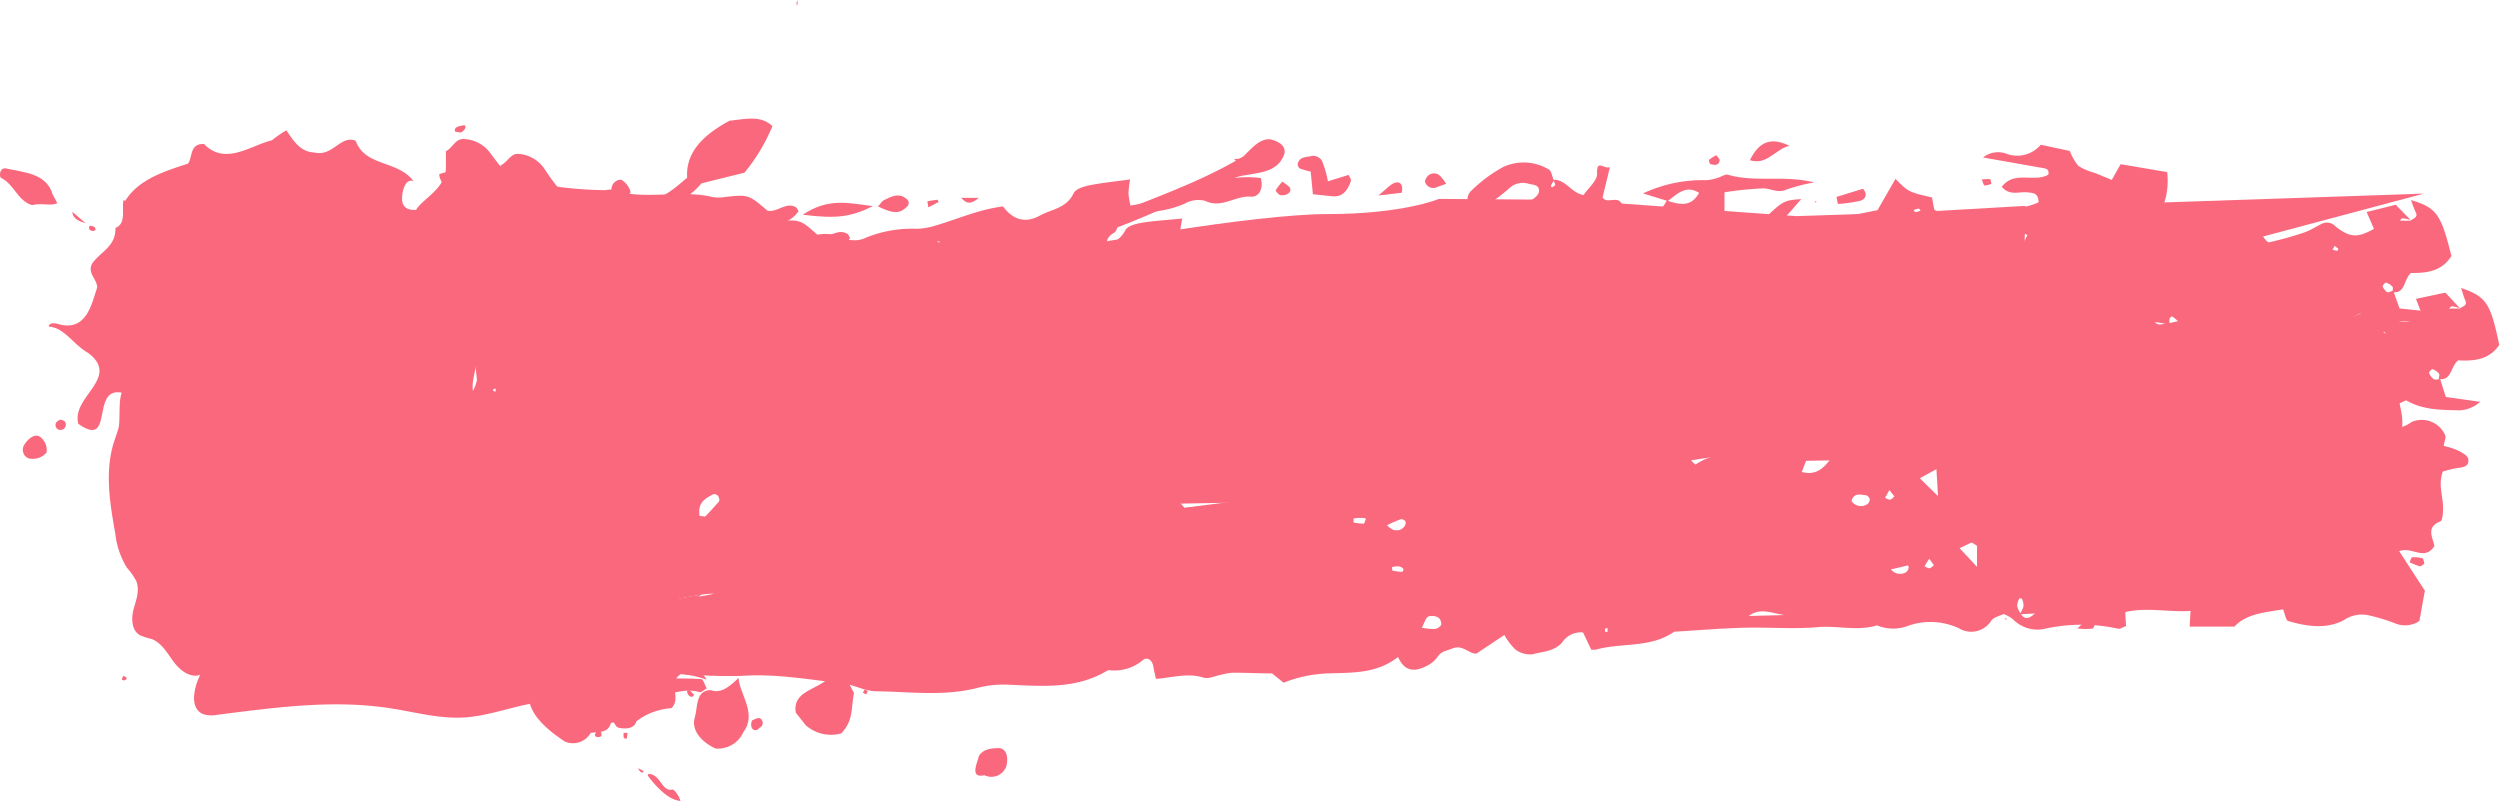 <svg xmlns="http://www.w3.org/2000/svg" viewBox="0 0 268.6 86.05"><defs><style>.cls-1{fill:#fa687d;}</style></defs><g id="レイヤー_2" data-name="レイヤー 2"><g id="_3" data-name="3"><path class="cls-1" d="M257.13,31.24c.22.62.44,1.24.68,1.9l3.72.39a3.68,3.68,0,0,1-2.15,1c-1.94,0-3.9.11-5.81-.86l-3,1.55a2.19,2.19,0,0,0,3.1,1.17c.3-.13.54-.39.84-.5A2.76,2.76,0,0,1,258,37.26c.13.21-.06.63-.12,1.15a8.33,8.33,0,0,1,1.49.41c.45.21,1.13.51,1.2.89.18.91-.66.91-1.27,1.06l-1.4.39c-.42,1.33,0,2.39.16,3.49.08.63.09,1.76-.19,1.88-1.56.69-.74,1.76-.54,2.68-1,1.7-2.42.12-3.76.69l2.94,4.15c-.15,1-.28,2-.46,3.22a1,1,0,0,1-.44.3,2.77,2.77,0,0,1-2.19.07,22.48,22.48,0,0,0-2.79-.74,3.41,3.41,0,0,0-2.68.61c-1.82,1.08-3.95.85-6,.33-.25-.07-.35-.71-.59-1.23-1.91.4-3.91.59-5.14,2l-4.82.13,0-1.67c-2.4.23-4.75-.24-7,.38.06.68.1,1.1.13,1.5-.24.11-.42.22-.61.29a.73.73,0,0,1-.33,0,18,18,0,0,0-7.66.27,3.67,3.67,0,0,1-3.57-.9,4,4,0,0,0-1-.52c-.41.23-1.05.37-1.31.77a2.55,2.55,0,0,1-3.44.94,7.24,7.24,0,0,0-5.32-.1,4.59,4.59,0,0,1-3.48.17c-2.08.73-4.24.16-6.36.43-2.55.33-5.14.19-7.71.36s-5.12.47-7.68.71c-2.49,1.9-5.59,1.36-8.33,2.25-.1,0-.22,0-.5,0-.29-.56-.63-1.2-1-1.8A2.36,2.36,0,0,0,164,63.06c-.83,1.12-2.08,1.13-3.18,1.46a2.64,2.64,0,0,1-1.84-.45,6.49,6.49,0,0,1-1.24-1.51l-3,2.1c-.77.1-1.5-1-2.6-.45-.57.28-1.17.3-1.56,1a3.15,3.15,0,0,1-1.2,1c-1.19.66-2.3.68-3.09-.84-2.22,1.91-4.9,1.86-7.38,2a14,14,0,0,0-4.8,1.14l-1.28-1c-1.51,0-2.88,0-4.26.09a7.39,7.39,0,0,0-1.22.27c-.63.14-1.33.53-1.88.37-1.69-.47-3.3.13-5.08.34-.13-.5-.25-.89-.33-1.3-.13-.69-.67-1.07-1.13-.69a4.7,4.7,0,0,1-3.54,1.25.57.57,0,0,0-.31.07c-3.29,2.14-7,1.9-10.61,1.89a11.36,11.36,0,0,0-3.17.46c-3.57,1.08-7.24.7-10.86.79-1.25,0-2.49-.63-3.75-.72-3.62-.26-7.22-.78-10.88-.37a58,58,0,0,1-6.46,0c-2.68,0-5.34-.42-8,0a6,6,0,0,1-1.94,0,35.92,35.92,0,0,1-9.89-3.06c-.17-.09-.24-.36-.36-.54a5.1,5.1,0,0,1,1.92-2.48l1.79.28c.3-.86,0-1.92,1.34-2,.37,0,.67-.78,1.07-1.28a13.16,13.16,0,0,0-1.07-1.33A9.56,9.56,0,0,0,53,58.65l1.52-.76c-.19-1-.38-2.08-.6-3.22a8.36,8.36,0,0,0-4.9-.29c-.9-1.33-1.66-2.4-2.35-3.52A18.78,18.78,0,0,1,45.11,48c-1-2.54-.89-2.83,1.57-4.55a1.2,1.2,0,0,0,0,.28.66.66,0,0,0,.17.16l-.26-.38c.23-.58.2-1.38,1.13-1.35s1.87,0,3,0a3.92,3.92,0,0,0,.52-1.36,21.2,21.2,0,0,0-.39-2.6c0-.11.06-.3,0-.33-2.19-1.29-1.54-4.3-3.31-5.87A2.27,2.27,0,0,1,47,30.53a11.21,11.21,0,0,0-1.45-4.75,12,12,0,0,1-.7-1.5c-.51-1.47-.4-1.72,1.06-3,1-.9,2-1.79,2-3.37,0-.56,0-1.11,0-1.67.74-.34,1-1.4,2-1.3a3.7,3.7,0,0,1,2.77,1.51c.39.53.79,1.06,1.21,1.56a3.89,3.89,0,0,0,2.49,1.42,41.53,41.53,0,0,0,8.68,1,2,2,0,0,1,.64-.05c3.55,1.21,7.28-.07,10.86.79a3.7,3.7,0,0,0,1.28,0c2.55-.28,2.58-.28,4.61,1.46,1.06.24,2-1,3.08-.35.08.05.11.16.27.41-1.06,1.5-2.62,1.49-4.6,1.41a12.25,12.25,0,0,0,4.38,2.31c.2,0,.37.1.56.13a.71.71,0,0,0,.25,0c-.12-.09-.24-.24-.36-.24a1.82,1.82,0,0,0-.52.19,4.46,4.46,0,0,1,5.1-.93,2.89,2.89,0,0,0,2.49-.05,13.13,13.13,0,0,1,5.36-.93,6.91,6.91,0,0,0,1.9-.3c2.46-.71,4.81-1.79,7.41-2.1,1,1.37,2.32,1.87,3.92,1,1.26-.71,2.89-.77,3.66-2.42.22-.47,1.08-.72,1.69-.85,1.36-.27,2.75-.41,4.38-.63a11.79,11.79,0,0,0-.18,1.49,9.66,9.66,0,0,0,.22,1.31c4.83-.66,9-3.59,14-2.95.3,1.1-.15,2.06-1.07,2-1.68-.13-3.14,1.31-4.91.45a2.94,2.94,0,0,0-2.19.3,11.22,11.22,0,0,1-5.35.87c-1.31-.06-1.31,0-1.91,1.71a1,1,0,0,1-.3.53c-1,.57-1,1.24-.38,2.16a7.67,7.67,0,0,1,.67,1.81l-2.35,2c.21.75.73.64,1.11.63,4.2-.15,8.42,0,12.6-.68a8.22,8.22,0,0,1,3.49.16,8.29,8.29,0,0,0,5.65-.76c.89-.38,1.74-.85,2.62-1.28.14.49.24.87.36,1.32l3-.86c.57.72.28,1.15-.27,1.4s-1.24.36-1.83.6a1.15,1.15,0,0,0-.82,1.27c3,.1,4.3-.1,5.86-.93l1.1,1.26c2.54-.81,5.4-.47,8-1.61l-.11.11a8.19,8.19,0,0,0,3.6-1.12c3.4-1.7,7-3.07,10.78-1.19,1.41.71,2.76.24,4.11.23a44.91,44.91,0,0,0,5.76-.64,4.09,4.09,0,0,0,2.16-.6c2.21-2.1,4.89-1.66,7.39-1.4a55.16,55.16,0,0,0,7,0c2-.05,4-.69,6.06-.07.46.14,1-.12,1.55-.16s.93-.2,1.21,0c1.46,1,3,.55,4.39.14a7.19,7.19,0,0,1,4.51.23l.88-1.77c-.5-.19-1-.41-1.44-.56a12.23,12.23,0,0,0-1.26-.23c0-.28,0-.52.08-.65a3.57,3.57,0,0,1,2.38-1.59,7.26,7.26,0,0,0,1.43-.47c0-1-.57-1-1.08-1.06-.92-.15-2,.43-2.87-.61,1.34-1.78,3.46-.43,5-1.3.14-.64-.3-.67-.73-.74l-6.28-1.11a2.58,2.58,0,0,1,2.6-.37,3.31,3.31,0,0,0,3.6-1l3.12.67a5.66,5.66,0,0,0,.93,1.61,6.25,6.25,0,0,0,1.77.75l1.81.75.95-1.69,5,.85a7.88,7.88,0,0,1-1.07,5,48.1,48.1,0,0,0,9.28-.56,7.93,7.93,0,0,1,4.68.48c-1,.57-1.68,1-2.37,1.44a.65.65,0,0,0-.21.56c.16.26.47.65.65.62A37,37,0,0,0,247.5,25c.71-.23,1.35-.68,2.05-1a1.29,1.29,0,0,1,1.41.35c1.57,1.22,2.36,1.2,4.1.24l-.79-1.81L257.4,22,259,23.64a5.42,5.42,0,0,0-.87-.19c-.09,0-.2.16-.3.26a1.26,1.26,0,0,1,.28,0H259c.25-.27.86-.3.53-.94a10.53,10.53,0,0,1-.48-1.27c2.75.83,3.21,1.5,4.33,6-1.06,1.71-2.76,1.84-4.34,1.83-.82.7-.58,2.25-2,2.07,0-.21.12-.49,0-.6a1.47,1.47,0,0,0-.7-.44c-.08,0-.38.34-.35.41a1.47,1.47,0,0,0,.51.64C256.68,31.41,256.93,31.27,257.13,31.24Zm-86.68-1.66a5.32,5.32,0,0,0,.37.46c.05,0,.19,0,.28,0s0-.41-.14-.44a1.28,1.28,0,0,0-.61,0ZM213,58.22a2.92,2.92,0,0,0,.36-.86,1.83,1.83,0,0,0-.18-.81s-.26-.08-.27-.06a2,2,0,0,0-.23.82,2.4,2.4,0,0,0,.4.82c.34.5.72.76,1.55,0ZM165.6,37.94c2,.67,2,.67,3.28-.14l-3.27.14-1.38.72-1.67,1C165,39.17,165,39.17,165.6,37.94ZM233,34.88a2.58,2.58,0,0,0,.86-.19,2,2,0,0,0,.49-.71s-.13-.22-.17-.21a2.46,2.46,0,0,0-1,.33c-.15.14-.07.57-.09.86a4.89,4.89,0,0,0-4.25.31c-.29.12-.45.54-.67.82a6.28,6.28,0,0,0,2.47-.59C231.43,35.23,232.23,35.08,233,34.88Zm-37.46,4.47c-1.17.18-2.54,0-3.47.61-1.35.86-2.47-.14-3.72.06a32.77,32.77,0,0,1-6.78.38c-2.37-.12-4.71.21-7.06.2a63.2,63.2,0,0,0-8.35.87,6.57,6.57,0,0,0-1.38.45c-.2,1,0,1.6.88,1.5s1.86-.79,2.41-.47c2,1.13,4.28,1.2,6.34,2,.15.06.22.36.42.72-.76.56-2.12.59-2.11,2a1,1,0,0,1-.56.7c-1.63.56-3.27,1.09-4.93,1.55-.29.08-.69-.25-1-.36.19-1.65,2.06-.61,2.39-1.92a6.27,6.27,0,0,0-3.78.36,5.52,5.52,0,0,1-.77,1.78,7.21,7.21,0,0,1-2,1c3.84.07,7.29.19,10.74.16a11.64,11.64,0,0,0,2.78-.68C176,49,177.47,49,178.3,48.4l0-1.48,2.55-1.14c1.67.87,3.78.58,6.24,1.71-1.2.28-1.78.45-2.37.53a14.12,14.12,0,0,0-2.55.3c-.66.22-1,.86,0,1.59A7,7,0,0,1,188,49a17.84,17.84,0,0,0,2.87.52,28.24,28.24,0,0,0,3.23-.16c-.2.53-.35.91-.52,1.35,2.37.63,3-1.67,4.35-2.89.5,0,1,0,1.56,0a28.31,28.31,0,0,0,4.18.36c3.23-.22,6.45-.59,9.67-1,2.87-.36,5.69-.82,8.63-.14a10.93,10.93,0,0,0,5.42-.08c2.06-.63,4.3-.46,6.23-1.6.4-.24,1.06,0,1.58,0,.25,0,.47-.31.73-.5-.24-.2-.41-.46-.56-.45-5.21.26-10.29-.91-15.42-1.47a6.36,6.36,0,0,1-3.73-1.49c.92-.68,1-.77,1.27-.44a3.24,3.24,0,0,0,2.93,1c1.07,0,2.14.08,3.2.16,2.35.19,4.66,1,7,.47,1.54-2.61,1.54-2.61-1.27-4.88l-3,.61c-.24-.7.24-1.46-.47-1.91-3.51,2.71-3.51,2.71-6.11,1.65-.06-1.24,1-1.23,1.69-1.71a1.08,1.08,0,0,0,.29-.87,1.23,1.23,0,0,0-.56-.72,1.52,1.52,0,0,0-.92-.26c-3.22.28-6.49-.18-9.66.71-.1,0-.13.32-.2.49.18.11.34.29.53.32a6.82,6.82,0,0,0,4.41-.55,2.17,2.17,0,0,1,2.63.58,1.7,1.7,0,0,1,.2,2.49,5.79,5.79,0,0,0-1.49-.29,9.9,9.9,0,0,0-1.49.48c-.52.11-1.16.35-1.58.14-1.67-.82-3.7.37-5.27-1.06-.21-.18-.8.08-1.21.15a6.72,6.72,0,0,1-1.85.29c-1.79-.24-3.57,1.07-5.36,0-.13-.08-.4.13-.61.17-1.26.29-2.52.56-3.78.83l.77-1.59C195.1,38,195.94,38.92,195.56,39.35Zm-90.35,5.32-.76.8A6.26,6.26,0,0,1,99.72,48a3.27,3.27,0,0,0-2.35.91c1.79,1,3.83.45,5.85.37,2.8-.11,5.6-.37,8.4-.46a29.4,29.4,0,0,1,7.42.52,15,15,0,0,0,3,.09c.41.41.94.95,1.29,1.29,1.54,0,2.81,0,4.07-.08s2.48.07,3.64-.89a1.93,1.93,0,0,1,2.88.28,8.48,8.48,0,0,0,1.92,1.21c-1.59.26-2.63.51-3.69.59s-2.16-.06-3.24,0-2.13.32-3.2.42-2.38.1-3.56.22-2.13.36-3.2.48a13.47,13.47,0,0,0-3.21.29c-.94.36-2.09-.69-2.87.35.1.29.12.47.17.48,1.47.33,3,.52,4.41,1a12,12,0,0,0,6.08.1c1.27-.24,2.55-.45,3.84-.62,3.21-.43,6.43-.82,9.64-1.24,1.91-.26,3.75-1,5.72-.77,2.38-1.1,4.84-.61,7.31-.49a19.35,19.35,0,0,0,6.46-.7c0-.53-.05-1-.08-1.51a19.09,19.09,0,0,0-3.55-.29,4,4,0,0,1-2.78-.44,1.84,1.84,0,0,0-2.14.23c-2.36,1.86-5.06,1.19-7.72,1.29.27-1.21,1.79.11,1.84-1.44-1.32-.25-2.58-.88-4-.85a1,1,0,0,1-1.12-.87,4.8,4.8,0,0,1,3.44-.28c2,.37,4,.65,6-.43a6.11,6.11,0,0,1,2.54-.45c3.22-.18,6.46-.57,9.62.47a2,2,0,0,0,.64,0,2.78,2.78,0,0,0,.54-.35,8.42,8.42,0,0,0,1.07-1.25,4.67,4.67,0,0,0,.32-1.33c-2.18.2-4.12,1.24-6.36,0,2.35-1.76,5.1,0,7.31-1.59-.41-.15-.61-.3-.8-.28-3.11.27-6.21.65-9.33.82a51.69,51.69,0,0,0-11.18,1.77c-1.09.31-2.24,1-3.46.37-1.15,1.28-2.43.28-3.66.26-.43,0-.85.13-1.28.16-1.5.11-3,.23-4.5.3a4.73,4.73,0,0,1-1.59-.2c-.22-.07-.4-.46-.48-.75a.61.61,0,0,1,.29-.52c1.68-.35,3.36-.69,5-1,1.17-.18,2.36-.22,3.53-.35.39,0,.88,0,.74-.94-.88-.06-1.83-.18-2.77-.2a17,17,0,0,0-2.25.16c-.92.12-1.24-.66-1.77-1.19-.86.22-1.53,1.12-2.65.65-.94-.39-1.85.11-2.73.74l1.4,1.19c-3.23,1.41-6.41.79-9.46.81A75.16,75.16,0,0,0,105.21,44.67ZM76.7,63.79c-2-2.16-2.82-2.58-4.91-2.27a33.36,33.36,0,0,0-4.36,1.06,1,1,0,0,0-.78,1.22A22.63,22.63,0,0,0,76.7,63.79ZM66.3,52.71c1.8.52,3.57.23,5.38.43a4.35,4.35,0,0,0,4.15-2c-.17-.75-.33-1.46-.5-2.19-1.32.45-2.43.82-3.53,1.22-.28.1-.7.23-.78.45-.53,1.41-1.7,1.5-2.89,1.66A16.79,16.79,0,0,0,66.3,52.71Zm25.2-7.07c.21.2.39.51.64.59A13.71,13.71,0,0,0,99.33,46c.61-.18,1.55.11,1.84-1.13a8.88,8.88,0,0,0-2.86.44c-.73.12-1.62.52-2.18.24C94.63,44.78,93.16,45.5,91.5,45.64Zm113.36-16.2c2.6-.16,5.23.12,8.54-.75-1.78-.25-2.83-.47-3.88-.52a9.63,9.63,0,0,1-3.39-.36C205.59,27.58,204.67,28.18,204.86,29.44ZM109.15,42.6c1.7.42,2.69.69,3.69.88.42.09,1.22-.68,1-1s-.76-1-1.09-.92A27.1,27.1,0,0,0,109.15,42.6ZM75.31,56c.82-.89,1.4-1.49,1.94-2.13.09-.1,0-.43-.08-.56s-.42-.28-.53-.21C75.71,53.59,74.7,54.09,75.31,56Zm112.52,3.36c-1.3-.07-2.63-.78-3.89.24ZM162.77,48.17c-2.18-.46-2.18-.46-3.75.07l3.26.39C162.35,48.64,162.43,48.5,162.77,48.17Zm24.4-19.76,2.79-.65C188.94,27.59,187.91,27.18,187.17,28.41ZM228.7,26.1a9,9,0,0,0-1.35-.9c-.52-.2-1.09-.27-1.23.52a.65.65,0,0,0,.69.85A12.17,12.17,0,0,0,228.7,26.1ZM198.93,53.84a1.22,1.22,0,0,0,1.69.33.64.64,0,0,0,.26-.55.59.59,0,0,0-.39-.41C199.89,53.16,199.17,52.89,198.93,53.84Zm7.34-2.46c.65.65,1.13,1.12,1.95,1.92l-.17-2.89ZM203.1,28.32l.09-.43-2.43,0c.13.26.17.42.21.42C201.68,28.3,202.39,28.31,203.1,28.32ZM148.87,62.11a6.6,6.6,0,0,0,1.38.09.92.92,0,0,0,.69-.45.87.87,0,0,0-.32-.78,1.32,1.32,0,0,0-1.09-.08C149.24,61.06,149.15,61.57,148.87,62.11Zm.16-5.67c.75.75,1.29.7,1.81.19a.72.72,0,0,0,.18-.58.57.57,0,0,0-.5-.27A13.9,13.9,0,0,0,149,56.44Zm56.5-20.69.1-.44a11.58,11.58,0,0,0-1.35-.5c-.14,0-.34.17-.51.27.1.17.17.47.29.5A14.37,14.37,0,0,0,205.53,35.75Zm-60.1,20v.39a6.49,6.49,0,0,0,1.07.12c.09,0,.18-.32.25-.5a.55.55,0,0,0-.26-.14C146.14,55.6,145.78,55.66,145.43,55.7ZM224.67,35a3.89,3.89,0,0,0-.89,0c-.1,0-.15.31-.22.48a2.45,2.45,0,0,0,.78.15C224.45,35.58,224.53,35.26,224.67,35ZM168,30.49c-.09-.17-.15-.45-.27-.48s-.34.15-.51.24l.36.63ZM107.72,50.83l-.61,0c.07.13.12.35.21.37a2,2,0,0,0,.6,0C107.85,51.08,107.78,51,107.72,50.83Zm62.55-5.53a3.15,3.15,0,0,0-.2.74c0,.07.43.24.46.2a3,3,0,0,0,.35-.67ZM203,52.65l-.47.84c.18.07.37.21.54.19s.31-.22.47-.33ZM231,25.1l0,.25c.09,0,.25,0,.26,0a1.34,1.34,0,0,0,0-.35Zm-53,13.16a3.62,3.62,0,0,0-.24-.43s-.24,0-.25,0a2.4,2.4,0,0,0-.05.46Zm72.6-11.45a2.54,2.54,0,0,0,.47.14c.05,0,.12-.13.18-.2l-.4-.33ZM159.31,51.14l-.3.09a2.22,2.22,0,0,0,.39.23s.12-.12.19-.18ZM103,41.61l0-.18-.23.11Zm71-4.73.22-.09-.22-.08Zm-5.36,24.57c0,.1,0,.23,0,.28s.18,0,.28.06c0-.15,0-.3,0-.45ZM100.9,25.91l-.23.06.29.11ZM53,42l.25.09,0-.33a.71.71,0,0,0-.26.05S53,42,53,42Z"/><path class="cls-1" d="M262.17,40.72c.19.62.39,1.25.61,1.93l3.69.52a3.61,3.61,0,0,1-2.18.92c-2-.06-3.9,0-5.78-1.08l-3.07,1.43a2.18,2.18,0,0,0,3,1.29c.31-.12.56-.37.86-.47a2.75,2.75,0,0,1,3.41,1.5c.12.22-.08.63-.16,1.15a8.15,8.15,0,0,1,1.47.46c.45.23,1.11.56,1.17.94.14.92-.7.89-1.31,1s-1,.24-1.42.34c-.48,1.31-.07,2.39,0,3.49.06.64,0,1.76-.26,1.87-1.59.63-.82,1.73-.65,2.66-1.06,1.66-2.42,0-3.78.55l2.76,4.25c-.19,1-.36,2-.58,3.21a1.15,1.15,0,0,1-.45.28,2.8,2.8,0,0,1-2.2,0,20,20,0,0,0-2.76-.84,3.41,3.41,0,0,0-2.7.5c-1.86,1-4,.7-6,.1-.25-.07-.33-.72-.55-1.25-1.92.33-3.92.45-5.22,1.85l-4.81,0,.09-1.68c-2.41.15-4.74-.42-7,.12,0,.68.06,1.1.07,1.5-.24.1-.43.2-.62.27a.58.58,0,0,1-.32,0,18.2,18.2,0,0,0-7.67,0,3.66,3.66,0,0,1-3.54-1,4,4,0,0,0-1-.56c-.42.21-1.06.33-1.33.72a2.55,2.55,0,0,1-3.48.81,7.25,7.25,0,0,0-5.32-.31,4.55,4.55,0,0,1-3.48,0c-2.1.65-4.24,0-6.37.19-2.55.23-5.14,0-7.71.06s-5.14.28-7.71.43c-2.56,1.8-5.64,1.14-8.41,1.93a2.45,2.45,0,0,1-.5,0c-.27-.58-.58-1.23-.88-1.85A2.39,2.39,0,0,0,167.86,69C167,70,165.74,70,164.63,70.3a2.64,2.64,0,0,1-1.82-.52,6.58,6.58,0,0,1-1.18-1.56l-3,2c-.77.07-1.46-1-2.58-.55-.58.25-1.18.26-1.6.91a3.15,3.15,0,0,1-1.24,1c-1.21.62-2.32.59-3-1-2.3,1.83-5,1.68-7.45,1.77a14.21,14.21,0,0,0-4.85,1l-1.24-1c-1.51,0-2.88-.08-4.26-.07a6.62,6.62,0,0,0-1.23.22c-.64.12-1.35.48-1.89.3-1.68-.53-3.31,0-5.1.14-.1-.5-.21-.9-.27-1.3-.1-.7-.63-1.1-1.1-.74a4.73,4.73,0,0,1-3.59,1.11.49.49,0,0,0-.31.07c-3.38,2-7,1.63-10.68,1.48a11.07,11.07,0,0,0-3.19.34c-3.61.94-7.26.42-10.88.37-1.25,0-2.46-.72-3.72-.86-3.6-.4-7.18-1.06-10.85-.79a58.19,58.19,0,0,1-6.46-.22c-2.67-.1-5.32-.62-8-.34a6,6,0,0,1-1.93-.1,35.8,35.8,0,0,1-9.76-3.44c-.16-.09-.23-.36-.34-.55a5.08,5.08,0,0,1,2-2.41l1.78.35c.33-.85.13-1.91,1.42-2,.36,0,.7-.76,1.12-1.24a14.39,14.39,0,0,0-1-1.37,9.84,9.84,0,0,0-1.22-.91l1.55-.7c-.15-1-.3-2.09-.47-3.24a8.4,8.4,0,0,0-4.89-.48c-.84-1.36-1.56-2.46-2.21-3.6a19.67,19.67,0,0,1-1.45-2.95c-.92-2.58-.78-2.87,1.75-4.49a1.23,1.23,0,0,0,0,.28c0,.07.11.11.16.17l-.24-.39c.26-.57.26-1.38,1.18-1.31l3,.17A3.72,3.72,0,0,0,56,42.44a19.44,19.44,0,0,0-.29-2.62c0-.11.07-.3,0-.32-2.13-1.38-1.37-4.36-3.07-6A2.25,2.25,0,0,1,52.21,32,11.34,11.34,0,0,0,51,27.19a12.05,12.05,0,0,1-.64-1.53c-.45-1.48-.33-1.73,1.17-2.94,1.06-.86,2.13-1.72,2.16-3.3,0-.55.07-1.11.1-1.66.75-.31,1.08-1.36,2-1.22a3.66,3.66,0,0,1,2.71,1.61c.36.55.74,1.09,1.14,1.61a3.9,3.9,0,0,0,2.43,1.51,41.39,41.39,0,0,0,8.63,1.3,2.05,2.05,0,0,1,.65,0c3.5,1.34,7.28.2,10.82,1.2a3.92,3.92,0,0,0,1.28,0C86,23.57,86,23.58,88,25.39c1.05.28,2-.95,3.09-.23.07.05.1.17.25.42C90.21,27,88.65,27,86.68,26.81A12.17,12.17,0,0,0,91,29.29c.19,0,.37.11.55.15a1.07,1.07,0,0,0,.25,0c-.12-.09-.23-.25-.35-.25a1.42,1.42,0,0,0-.53.17A4.48,4.48,0,0,1,96,28.61a2.91,2.91,0,0,0,2.48.05,13.08,13.08,0,0,1,5.4-.73,6.53,6.53,0,0,0,1.91-.23c2.48-.61,4.88-1.6,7.49-1.81,1,1.4,2.24,2,3.87,1.12,1.3-.66,2.93-.66,3.76-2.28.24-.46,1.11-.68,1.73-.79,1.36-.22,2.75-.3,4.39-.46a12.39,12.39,0,0,0-.24,1.48,10.87,10.87,0,0,0,.17,1.32c4.85-.48,9.19-3.24,14.09-2.42.25,1.12-.24,2.05-1.15,1.94-1.67-.19-3.19,1.19-4.93.26a2.93,2.93,0,0,0-2.2.22,11,11,0,0,1-5.37.66c-1.32-.1-1.32-.06-2,1.64a1.05,1.05,0,0,1-.32.52c-1,.54-1.07,1.2-.46,2.15a8.2,8.2,0,0,1,.59,1.83L122.83,35c.18.75.7.67,1.08.67,4.21,0,8.42.32,12.63-.2a8.15,8.15,0,0,1,3.47.29,8.29,8.29,0,0,0,5.68-.54c.9-.34,1.77-.78,2.67-1.18.11.49.2.88.31,1.33l3-.75c.54.75.23,1.17-.33,1.4s-1.25.31-1.85.53a1.14,1.14,0,0,0-.87,1.23c3,.21,4.3.07,5.89-.7l1,1.3c2.58-.72,5.41-.26,8.07-1.3l-.11.1a8.3,8.3,0,0,0,3.64-1c3.46-1.57,7.12-2.81,10.81-.78,1.38.76,2.75.34,4.1.38a45.08,45.08,0,0,0,5.79-.41,4.12,4.12,0,0,0,2.18-.52c2.29-2,4.95-1.47,7.44-1.12a51.89,51.89,0,0,0,7,.3c2,0,4-.53,6.06.17a4.64,4.64,0,0,0,1.55-.11c.41,0,.94-.16,1.22,0,1.41,1,3,.66,4.38.3a7.23,7.23,0,0,1,4.49.41l.95-1.73c-.49-.22-.94-.46-1.42-.62a11.81,11.81,0,0,0-1.24-.28c0-.28,0-.52.1-.64a3.54,3.54,0,0,1,2.44-1.5,8.48,8.48,0,0,0,1.46-.41c0-1-.54-1-1-1.11-.91-.18-2,.36-2.84-.72,1.41-1.72,3.47-.3,5-1.1.16-.65-.28-.69-.7-.78l-6.23-1.34a2.58,2.58,0,0,1,2.61-.28,3.29,3.29,0,0,0,3.63-.88l3.1.79a5.47,5.47,0,0,0,.87,1.64,6.44,6.44,0,0,0,1.73.83c.58.25,1.14.52,1.79.82.35-.58.62-1,1-1.66l4.92,1a8,8,0,0,1-1.27,5,47.6,47.6,0,0,0,9.3-.21,8,8,0,0,1,4.65.65c-1,.54-1.72.92-2.42,1.35a.66.66,0,0,0-.23.56c.14.26.44.67.62.64a35.07,35.07,0,0,0,3.77-.79c.72-.2,1.37-.63,2.08-.88a1.34,1.34,0,0,1,1.4.4c1.52,1.29,2.31,1.3,4.08.4l-.71-1.84,3.16-.67,1.57,1.68a6.78,6.78,0,0,0-.86-.22c-.09,0-.21.16-.31.25a2.4,2.4,0,0,1,.28,0l.88,0c.26-.26.87-.27.56-.93-.16-.35-.25-.74-.43-1.28,2.72.94,3.16,1.62,4.1,6.12-1.13,1.67-2.84,1.73-4.42,1.66-.84.67-.67,2.22-2.08,2,0-.2.14-.49,0-.6a1.53,1.53,0,0,0-.68-.46c-.08,0-.39.32-.36.39a1.43,1.43,0,0,0,.48.67C261.71,40.86,262,40.74,262.17,40.72Zm-86.55-5a4.1,4.1,0,0,0,.35.47c.05.05.19,0,.29,0,0-.16,0-.41-.13-.45a1.55,1.55,0,0,0-.61,0ZM217,66a3.23,3.23,0,0,0,.4-.84,1.86,1.86,0,0,0-.15-.82s-.26-.09-.27-.07a2,2,0,0,0-.26.81,2.36,2.36,0,0,0,.37.83c.32.51.69.79,1.54,0ZM170.44,43.92c2,.75,2,.75,3.28,0l-3.27,0-1.41.67c-.37.18-.73.38-1.71.88C169.75,45.12,169.75,45.12,170.44,43.92Zm67.49-.49a2.41,2.41,0,0,0,.87-.15,2.1,2.1,0,0,0,.52-.7s-.12-.22-.16-.21a2.53,2.53,0,0,0-1,.29c-.16.13-.09.56-.13.86a4.9,4.9,0,0,0-4.26.15c-.28.11-.46.51-.69.78a6.2,6.2,0,0,0,2.48-.49C236.33,43.73,237.14,43.61,237.93,43.43Zm-37.61,3c-1.18.13-2.54-.08-3.49.47-1.38.81-2.46-.24-3.72-.08a33.5,33.5,0,0,1-6.79.12c-2.36-.21-4.71,0-7.06-.07a63.41,63.41,0,0,0-8.38.55,7.27,7.27,0,0,0-1.4.39c-.24,1-.09,1.61.82,1.54s1.89-.72,2.43-.38c2,1.2,4.23,1.36,6.25,2.27.15.07.2.37.39.74-.78.53-2.14.51-2.19,1.95a1,1,0,0,1-.59.67c-1.65.5-3.31,1-5,1.36-.3.07-.68-.27-1-.39.26-1.64,2.08-.53,2.46-1.83a6.21,6.21,0,0,0-3.79.22,5.4,5.4,0,0,1-.83,1.74,6.85,6.85,0,0,1-2.07.94c3.83.22,7.28.47,10.73.58A12.3,12.3,0,0,0,180,56.7c.47-1.35,1.9-1.24,2.76-1.85l.09-1.47,2.6-1c1.62.93,3.75.72,6.16,1.94-1.21.23-1.79.39-2.39.45a14.43,14.43,0,0,0-2.56.19c-.66.2-1,.82-.11,1.59a7,7,0,0,1,5.83-.67,20.16,20.16,0,0,0,2.85.63,29.4,29.4,0,0,0,3.23,0c-.22.52-.38.89-.57,1.32,2.34.73,3-1.55,4.46-2.72.5,0,1,0,1.56.1a28.29,28.29,0,0,0,4.16.51c3.24-.09,6.47-.34,9.7-.62,2.89-.25,5.72-.6,8.63.19a11.06,11.06,0,0,0,5.42.13c2.08-.55,4.31-.3,6.29-1.37.41-.22,1.06.08,1.58,0,.25,0,.48-.29.75-.46-.24-.22-.39-.48-.54-.48-5.22.07-10.25-1.3-15.36-2.05a6.31,6.31,0,0,1-3.66-1.64c.94-.64,1-.72,1.29-.39A3.23,3.23,0,0,0,225,50.12c1.06,0,2.12.17,3.18.29,2.34.28,4.62,1.19,7,.74,1.64-2.56,1.64-2.56-1.08-4.93l-3,.5c-.21-.71.3-1.45-.39-1.93-3.61,2.58-3.61,2.58-6.17,1.42,0-1.24,1.08-1.19,1.75-1.65a1.06,1.06,0,0,0,.33-.86,1.2,1.2,0,0,0-.53-.73,1.5,1.5,0,0,0-.9-.3c-3.23.16-6.48-.43-9.69.34-.1,0-.15.32-.22.48a1.66,1.66,0,0,0,.52.34,6.81,6.81,0,0,0,4.42-.38,2.2,2.2,0,0,1,2.62.68,1.7,1.7,0,0,1,.09,2.49,5.23,5.23,0,0,0-1.48-.34,10.89,10.89,0,0,0-1.5.42c-.53.1-1.18.31-1.59.09-1.64-.89-3.71.22-5.22-1.27-.2-.19-.8,0-1.21.1a6.77,6.77,0,0,1-1.87.22c-1.78-.3-3.61.93-5.36-.19-.12-.08-.4.11-.61.15l-3.81.68.83-1.56C199.91,45.11,200.71,46.05,200.32,46.48Zm-90.49,1.87c-.32.31-.57.53-.79.77a6.33,6.33,0,0,1-4.83,2.29,3.27,3.27,0,0,0-2.38.82c1.75,1.07,3.8.59,5.82.59,2.81,0,5.61-.15,8.42-.13a28.39,28.39,0,0,1,7.39.8,15.26,15.26,0,0,0,3,.2L127.65,55c1.55,0,2.81.12,4.07.07s2.48.17,3.67-.75a1.93,1.93,0,0,1,2.87.39A8.42,8.42,0,0,0,140.13,56c-1.59.2-2.65.41-3.71.45s-2.16-.14-3.24-.12-2.14.23-3.21.29-2.38,0-3.56.09-2.15.28-3.22.36a13.65,13.65,0,0,0-3.22.16c-1,.32-2.06-.77-2.89.24.1.3.11.48.16.49,1.46.39,3,.64,4.36,1.15a11.93,11.93,0,0,0,6.07.35c1.28-.2,2.57-.36,3.86-.48,3.23-.31,6.46-.57,9.69-.88,1.91-.18,3.78-.87,5.74-.54,2.43-1,4.87-.43,7.33-.21a19.38,19.38,0,0,0,6.49-.46c0-.53,0-1,0-1.51a20.22,20.22,0,0,0-3.54-.43,4,4,0,0,1-2.75-.54,1.83,1.83,0,0,0-2.15.15c-2.44,1.77-5.1,1-7.77,1,.32-1.2,1.79.18,1.9-1.37-1.31-.29-2.54-1-4-1-.48,0-1.06-.19-1.09-.91a4.82,4.82,0,0,1,3.45-.15c2,.45,4,.8,6-.2a6.15,6.15,0,0,1,2.55-.36c3.22,0,6.47-.32,9.6.84a2,2,0,0,0,.64,0,3.34,3.34,0,0,0,.55-.33,9.13,9.13,0,0,0,1.12-1.21,5,5,0,0,0,.37-1.32c-2.18.12-4.17,1.08-6.35-.25,2.41-1.67,5.09.15,7.36-1.31-.4-.17-.6-.32-.78-.31-3.12.15-6.24.41-9.36.47a51.39,51.39,0,0,0-11.24,1.34c-1.1.26-2.28.87-3.48.24-1.19,1.23-2.44.18-3.66.12-.43,0-.86.09-1.29.1-1.5.06-3,.12-4.51.13a4.87,4.87,0,0,1-1.57-.25c-.22-.08-.38-.49-.46-.77a.63.63,0,0,1,.31-.51c1.69-.29,3.39-.57,5.09-.77,1.17-.14,2.36-.13,3.54-.22.39,0,.88,0,.78-.9-.88-.11-1.82-.26-2.76-.31a17.07,17.07,0,0,0-2.26.07c-.92.08-1.21-.7-1.72-1.26-.87.19-1.57,1.06-2.68.55-.92-.42-1.85.05-2.75.64l1.35,1.24c-3.29,1.29-6.43.55-9.48.45A72.33,72.33,0,0,0,109.83,48.35Zm-29.26,18c-1.94-2.24-2.71-2.69-4.81-2.46a33.66,33.66,0,0,0-4.4.9A1,1,0,0,0,70.53,66,22.76,22.76,0,0,0,80.57,66.36ZM70.63,54.89c1.77.59,3.55.37,5.35.64a4.36,4.36,0,0,0,4.23-1.85c-.14-.76-.28-1.47-.41-2.21-1.34.4-2.46.73-3.58,1.08-.28.09-.7.2-.8.43-.59,1.38-1.76,1.43-3,1.54A16.64,16.64,0,0,0,70.63,54.89Zm25.46-6.1c.2.21.37.52.62.61a13.7,13.7,0,0,0,7.19,0c.61-.16,1.54.17,1.89-1.06a8.48,8.48,0,0,0-2.88.33c-.74.09-1.64.46-2.19.16C99.25,48.05,97.76,48.71,96.09,48.79ZM210,36.93c2.6-.07,5.22.31,8.57-.43-1.78-.32-2.81-.57-3.86-.67a9.46,9.46,0,0,1-3.38-.49C210.82,35.1,209.87,35.66,210,36.93Zm-96.16,9.5c1.68.48,2.65.78,3.65,1,.42.1,1.24-.64,1.07-.93s-.71-1-1-1A28.12,28.12,0,0,0,113.85,46.43Zm-34.35,12c.85-.85,1.46-1.43,2-2,.09-.09,0-.43,0-.57s-.41-.29-.53-.23C80,56.13,79,56.59,79.5,58.48Zm112.3,7.65c-1.3-.12-2.6-.88-3.9.1ZM167.21,54c-2.16-.55-2.16-.55-3.76-.08,1.13.18,2.19.36,3.25.51C166.77,54.48,166.85,54.35,167.21,54Zm25.16-18.82,2.82-.54C194.18,34.46,193.16,34,192.37,35.22ZM234,34.5a9.09,9.09,0,0,0-1.32-1c-.51-.22-1.08-.3-1.24.47-.12.52.15.9.65.89A12.55,12.55,0,0,0,234,34.5ZM203.11,61.08a1.22,1.22,0,0,0,1.67.4.72.72,0,0,0,.29-.55.6.6,0,0,0-.38-.42C204.1,60.44,203.39,60.14,203.11,61.08Zm7.43-2.18,1.87,2c0-1.2,0-1.88,0-2.9Zm-2.25-23.16.11-.42L206,35.18c.12.26.16.42.2.43Zm-55.53,31.7a7.09,7.09,0,0,0,1.37.14,1,1,0,0,0,.71-.43.88.88,0,0,0-.29-.79,1.33,1.33,0,0,0-1.09-.12C153.17,66.4,153.05,66.9,152.76,67.44Zm.38-5.67c.73.78,1.27.75,1.81.26a.73.73,0,0,0,.2-.57.56.56,0,0,0-.49-.29A15.09,15.09,0,0,0,153.14,61.77Zm57.29-18.52.12-.43a14.07,14.07,0,0,0-1.34-.56c-.13,0-.34.17-.51.26.08.18.14.47.27.5A11.68,11.68,0,0,0,210.43,43.25ZM149.57,60.9v.39a5.52,5.52,0,0,0,1.06.15c.1,0,.2-.31.27-.48a.46.46,0,0,0-.25-.15C150.28,60.82,149.93,60.87,149.57,60.9Zm80-17.66a3.58,3.58,0,0,0-.89-.08c-.1,0-.17.31-.25.47a2.51,2.51,0,0,0,.78.18C229.34,43.8,229.44,43.49,229.59,43.24Zm-56.47-6.67c-.08-.18-.14-.46-.26-.49s-.34.13-.51.22l.33.64C172.82,36.81,173,36.69,173.12,36.57Zm-61,18h-.6c.06.14.1.36.19.38a1.73,1.73,0,0,0,.6,0C112.21,54.85,112.15,54.72,112.08,54.6Zm62.73-3.15a2.74,2.74,0,0,0-.22.73c0,.07.41.26.45.22a2.82,2.82,0,0,0,.37-.66Zm32.44,8.6-.5.82c.18.08.36.23.53.21s.32-.21.48-.32Zm29.07-26.47,0,.25c.09,0,.25.05.26,0a1.28,1.28,0,0,0,.06-.34ZM182.88,44.72a2.26,2.26,0,0,0-.22-.44s-.24,0-.25,0a1.7,1.7,0,0,0-.06.46Zm73-8.68a2.51,2.51,0,0,0,.46.16s.12-.12.19-.19l-.38-.35ZM163.62,56.87l-.3.08a4.13,4.13,0,0,0,.38.25s.13-.12.2-.18ZM107.7,45.2l0-.18-.24.1Zm71.09-2,.22-.07-.22-.09Zm-6.35,24.35c0,.1,0,.23,0,.28s.18.06.27.08c0-.15,0-.3,0-.45ZM106.27,29.43l-.23.05.29.13ZM57.74,43.71l.25.1,0-.33a.71.71,0,0,0-.26,0S57.75,43.64,57.74,43.71Z"/><path class="cls-1" d="M179.19,21.6l-2.66-.82a15,15,0,0,1,6.75-1.42,4.63,4.63,0,0,0,1.2-.23c.41-.11.86-.45,1.2-.35,2.94.85,6,0,9.24.82a19.82,19.82,0,0,0-3,.77c-.91.42-1.67-.13-2.49-.13a36.93,36.93,0,0,0-4.15.42l0,2.22,1.81.21c-.16.27-.22.52-.37.59-2.22,1-4.63.72-7,.88-1.8.13-3.65-.24-5.43,0a10,10,0,0,1-4.25-.74c1-.24,2.07-.53,3.11-.71,1.78-.3,3.58-.51,5.36-.82.22-.05.39-.49.59-.74,1.31.43,2.59.75,3.45-.83C181.14,19.83,180.19,20.85,179.19,21.6Z"/><path class="cls-1" d="M166.85,19.33c1.33-.13,1.9,1.36,3.28,1.63.5-.74,1.49-1.55,1.46-2.31-.06-1.61.76-.43,1.38-.7-.29,1.21-.54,2.24-.79,3.26.53.83,1.8-.44,2.18,1a29.79,29.79,0,0,1-7-.06l.09,0c-1.5,0-3,.29-4.5-.32l.06.09a8.92,8.92,0,0,0,1.55-.45c.33-.17.76-.56.79-.89.06-.76-.62-.7-1.13-.84a2.11,2.11,0,0,0-2.09.51,17.87,17.87,0,0,1-2.84,2.06c-.31.18-1-.11-1.4-.42s-.21-1.07.22-1.43a15.28,15.28,0,0,1,3.36-2.5,5.22,5.22,0,0,1,4.95.26c.29.19.35.78.52,1.18-.09.17-.21.33-.28.5s.06.16.09.24c.12-.1.35-.2.34-.29A1.44,1.44,0,0,0,166.85,19.33Z"/><path class="cls-1" d="M134.12,26.87a3.11,3.11,0,0,1,2.4-2.31c1-.28,2.11-.46,3.16-.7,1.53-.34,3.06.38,4.69-.43,1.25-.62,2.94-.3,4.43-.35s3.23-.1,4.85-.1a3,3,0,0,1,.92.3l-.36.64c-1.34.26-2.67.6-4,.77-2.75.33-5.51.63-8.27.82a10.28,10.28,0,0,0-3,.66A20.92,20.92,0,0,1,134.12,26.87Z"/><path class="cls-1" d="M196.72,23.58l5-1,1.93-3.36c1.4,1.41,1.4,1.41,3.93,2,.07.42.15.85.24,1.32,1.2.67,2.79-.46,3.95.87a1.86,1.86,0,0,1-2.25.76c-3.55-1.07-7,0-10.57.13-.71,0-1.42,0-2.13,0Zm8.88-1c.07.08.15.24.2.23a3.54,3.54,0,0,0,.55-.18c-.07-.08-.15-.23-.21-.22A2.81,2.81,0,0,0,205.6,22.57Z"/><path class="cls-1" d="M142.67,19.48l2.23-.69c.11.26.29.5.24.65-.34,1-.88,1.79-2.08,1.64l-2-.21c-.09-.88-.16-1.63-.24-2.44a7.32,7.32,0,0,1-1.17-.33.58.58,0,0,1-.22-.52c.23-.81,1-.68,1.59-.84a1.17,1.17,0,0,1,1,.51A11,11,0,0,1,142.67,19.48Z"/><path class="cls-1" d="M69.08,73.7c.5-.27,1-.71,1.43-.74a43.06,43.06,0,0,1,4.82,0c.22,0,.4.63.6,1-.26.14-.57.46-.77.4-1.45-.41-2.78.1-4.15.38C70.25,74.86,70.16,74.78,69.08,73.7Z"/><path class="cls-1" d="M86.25,23.07c2.74-1.85,5-1.25,7.54-.92C91.35,23.33,89.88,23.52,86.25,23.07Z"/><path class="cls-1" d="M188.53,24.53c3-3,3-3,5-3.14C192.13,22.9,191.23,24.64,188.53,24.53Z"/><path class="cls-1" d="M192.27,15.67c-1.47.29-2.44,2.15-4.26,1.54C189,15.19,190.27,14.7,192.27,15.67Z"/><path class="cls-1" d="M159.94,26.07l4.95.09c.37.61,0,.87-.4.9-1.26.08-2.52.14-3.78.12-.33,0-.65-.35-1-.53C159.8,26.45,159.87,26.26,159.94,26.07Z"/><path class="cls-1" d="M94.33,22.18c.33-.36.44-.58.62-.66.86-.43,1.74-.9,2.6,0a.58.58,0,0,1,0,.58C96.68,23,96.07,23,94.33,22.18Z"/><path class="cls-1" d="M197.31,21.16l2.85-.88c.53.61.26,1.13-.29,1.29a14.73,14.73,0,0,1-2.41.34Z"/><path class="cls-1" d="M157.87,26.34c-.1.77-.68.72-1.17.67-1-.1-2-.28-2.81-.4C155.24,26.06,155.27,26.06,157.87,26.34Z"/><path class="cls-1" d="M137.71,28.25c1.42-.55,2.6-1.86,4.51-1.71-2.23,1.59-2.23,1.59-4.59,1.61Z"/><path class="cls-1" d="M155.38,19.75c-.37.13-.65.24-.94.33a.92.92,0,0,1-1.32-.5c-.06-.14.08-.43.2-.58a.93.93,0,0,1,1.41-.09A4.92,4.92,0,0,1,155.38,19.75Z"/><path class="cls-1" d="M148.09,21c.88-.7,1.28-1.2,1.79-1.37s.93.18.72,1.08Z"/><path class="cls-1" d="M163,21.83c0,1.74-1.32,2-2.48,2.34a3.29,3.29,0,0,1-1.23-.09l.07.08c.21-1,1.09-.92,1.74-1.23s1.31-.66,2-1Z"/><path class="cls-1" d="M180.43,62.24a5.23,5.23,0,0,1,.73.47,1,1,0,0,1-.2.49,9,9,0,0,1-1.16-.3,4.56,4.56,0,0,1,.24-.55C180.09,62.28,180.24,62.29,180.43,62.24Z"/><path class="cls-1" d="M132.6,17.1l2.61-.28C133.55,18,133.55,18,132.6,17.1Z"/><path class="cls-1" d="M137.63,28.15c-.21,1.12-1.07,1.55-1.87,2.05-.55-.62-.13-.9.21-1.1.56-.32,1.16-.56,1.74-.84Z"/><path class="cls-1" d="M137.78,19.51c.38.31.7.45.82.69.2.43-.33.85-1,.77-.21,0-.57-.48-.54-.53A6.76,6.76,0,0,1,137.78,19.51Z"/><path class="cls-1" d="M260.48,60.57c-.17.09-.37.3-.52.27a8,8,0,0,1-1.07-.43c.09-.18.16-.52.26-.53a3,3,0,0,1,1.12.11C260.38,60,260.41,60.37,260.48,60.57Z"/><path class="cls-1" d="M158.53,31.37l-1.75.25,1.79-1.69.34.24c-.17.44-.33.88-.49,1.31Z"/><path class="cls-1" d="M127.63,25c0,1-.47,1.25-1.17,1a.91.91,0,0,1-.49-.68.79.79,0,0,1,.54-.58A4,4,0,0,1,127.63,25Z"/><path class="cls-1" d="M208.12,61.94c-.62,1.62-1.33,1.39-2.72,1.25Z"/><path class="cls-1" d="M223.19,67.52c.63-.55.89-.89,1.23-1,.18-.08.5.2.75.31-.12.25-.19.66-.36.71A7,7,0,0,1,223.19,67.52Z"/><path class="cls-1" d="M99.64,21.62c.36-.06.73-.12,1.1-.16,0,0,.12.24.11.24-.36.2-.73.39-1.11.58C99.71,22.06,99.67,21.84,99.64,21.62Z"/><path class="cls-1" d="M184.41,16.67c.15.24.38.43.35.57-.11.61-.58.49-1,.39-.08,0-.18-.42-.13-.47A4.94,4.94,0,0,1,184.41,16.67Z"/><path class="cls-1" d="M167.45,22.15l-.09,0c0,1.31,0,1.31-1.84,1.12Z"/><path class="cls-1" d="M173.09,68.33c-.06.06-.11.16-.16.16a4.09,4.09,0,0,1-.6-.07c.06,0,.11-.16.16-.16A4.09,4.09,0,0,1,173.09,68.33Z"/><path class="cls-1" d="M103.27,21.26l1.89,0C104.39,21.89,103.91,22,103.27,21.26Z"/><path class="cls-1" d="M212.92,19.29a4.54,4.54,0,0,1,.88-.05c.07,0,.11.33.16.5a2.08,2.08,0,0,1-.73.19C213.12,19.92,213.05,19.58,212.92,19.29Z"/><path class="cls-1" d="M156,23.73c.16-.11.32-.3.48-.3s.32.19.48.3c-.16.11-.32.3-.48.3S156.13,23.84,156,23.73Z"/><path class="cls-1" d="M258.65,66.35l.2.06c0,.07,0,.18-.07.22s-.14,0-.21,0Z"/><polygon class="cls-1" points="215.57 66.41 215.58 66.58 215.35 66.5 215.57 66.41"/><polygon class="cls-1" points="196.92 64.21 196.92 64.04 197.12 64.12 196.92 64.21"/><polygon class="cls-1" points="194.96 21.65 195.16 21.61 195.11 21.78 194.96 21.65"/><path class="cls-1" d="M159.24,24.08c-.1.17-.17.4-.32.47s-.34-.05-.51-.08c.1-.11.18-.3.3-.33a2.46,2.46,0,0,1,.6,0Z"/><path class="cls-1" d="M133.22,25.09l.19.24a4.89,4.89,0,0,1-.51.26s-.11-.16-.16-.25Z"/><path class="cls-1" d="M124.36,26.17l-.11-.23.38-.07a.72.72,0,0,1-.07.25S124.43,26.15,124.36,26.17Z"/><path class="cls-1" d="M187,44c.6-.45,1.18-.93,1.8-1.36a2.85,2.85,0,0,1,4,.24,2.81,2.81,0,0,0,2,.79c1.37-.06,2.73-.27,4.1-.42l-.08.06c2.87,0,5.77-.21,8.9,1a5.72,5.72,0,0,1-1.53.36c-5.14-.53-10.26.72-15.41.29-1.8-.16-3.56.45-5.42.26s-2.78-1.3-3.91-2.54c.5.09,1.12,0,1.47.31a3.4,3.4,0,0,0,3.6.67c.12,0,.34.2.53.29l2.77-.11A2.34,2.34,0,0,0,187,44Z"/><path class="cls-1" d="M206.17,40.31a5.27,5.27,0,0,1-4.51,2c-1,0-2.19-.2-2.87,1l.07,0c-1.14-.73-2.73-.21-3.67-1.29,2.84-.57,5.66-1.18,8.5-1.66a11.58,11.58,0,0,1,2.55.13Z"/><path class="cls-1" d="M226.92,41.5c0-.89.68-1,1.24-1.13a1.73,1.73,0,0,1,1.19.09c.31.17.48.62.66.89-.5,1.14-1.13.23-1.66.31S227.33,42.1,226.92,41.5Z"/><path class="cls-1" d="M210.92,41c1.11-1.24,2.23-1.11,3.81-.91-.64.5-1,.95-1.33,1A17.18,17.18,0,0,1,210.92,41Z"/><path class="cls-1" d="M194.69,45.81l2.24,0C196,46.22,195.39,46.49,194.69,45.81Z"/><path class="cls-1" d="M206.24,40.39a4.42,4.42,0,0,1,.47-.39c.07,0,.2,0,.3,0-.07.12-.13.32-.22.34a2.18,2.18,0,0,1-.62,0Z"/><path class="cls-1" d="M199.84,46.13a.66.66,0,0,1,0-.23,5.21,5.21,0,0,1,.55-.08c0,.14,0,.28,0,.42Z"/><path class="cls-1" d="M210.27,45.51c0,.06-.05.17-.09.17a.71.71,0,0,1-.24-.06c0-.06.05-.18.09-.18A.73.73,0,0,1,210.27,45.51Z"/><polygon class="cls-1" points="192.71 41.26 192.45 41.32 192.5 41.1 192.71 41.26"/><polygon class="cls-1" points="187.4 41.2 187.41 41.01 187.63 41.11 187.4 41.2"/><polygon class="cls-1" points="177.04 42.34 177.04 42.19 177.24 42.27 177.04 42.34"/><path class="cls-1" d="M128.87,48c-1.25.74-2.27.42-3.87,0C126.61,47.64,127.65,47.11,128.87,48Z"/><path class="cls-1" d="M158.28,45.31c0-.08,0-.2,0-.23a.77.77,0,0,1,.27,0l-.05.35Z"/><path class="cls-1" d="M81.63,44.91a1.28,1.28,0,0,0-.63-.86,4.15,4.15,0,0,1-1.68-1.77c-.08-.19-.33-.31-.5-.47-.69-.67-1.39-1.34-2.06-2a3.45,3.45,0,0,1-.44-.74c.15-.4.3-.82.45-1.21.76-.24,1.47.41,2.26-.12a2,2,0,0,0-.32-.42c-.32-.27-.68-.5-1-.78-.48-.42-.4-.58.44-.92-.06-.29-.13-.58-.19-.86.09-.06.2-.17.24-.15a4,4,0,0,0,2.78,0l-.06-1.21c.21,0,.37,0,.44.11a7.85,7.85,0,0,0,3.35,1.83,15,15,0,0,1,2.69,1,19.92,19.92,0,0,0,5.32,1.88,1.29,1.29,0,0,1,.42.12,3.7,3.7,0,0,0,2,.46,14.93,14.93,0,0,0,4.88-.51c.26-.07.49-.21.44-.47a.55.55,0,0,0-.33-.39,9.9,9.9,0,0,0-1.45-.16c-.51,0-1.09.24-1.4-.38-.06-.11-.36-.12-.54-.18s-.47-.08-.53-.2c-.36-.75-1.26-.7-1.89-1,0-.34.27-.3.45-.32a20,20,0,0,0,3.7-.4h.15a8.79,8.79,0,0,0,2.23,0,15.83,15.83,0,0,1,2.17-.48,7.54,7.54,0,0,0,1.32-.27,3.83,3.83,0,0,1,1.62-.15,2.57,2.57,0,0,0,1.17-.07,8.76,8.76,0,0,1,2.82-.37c1.74,0,3.48,0,5.22-.07.39,0,.79-.08,1.16-.11.16.23.11.39-.14.41-2.29.16-4.58.35-6.87.45-1.48.06-2.94.4-4.44.4a12.56,12.56,0,0,0-3.2.46c-.08.4.18.44.41.41.45,0,.89-.14,1.33-.21a15.3,15.3,0,0,1,1.79-.19c-.69.42-1.54.31-2.39.71.28.09.47.22.64.19,2.07-.33,4.14-.69,6.22-1,1.63-.27,3.26-.55,4.9-.74.93-.11,1.88-.07,2.93-.1,0-.22,0-.42-.07-.62a.9.9,0,0,1,.24-.12L122,33a13.88,13.88,0,0,1,5.14.38,21.25,21.25,0,0,0,2.55.51c-.68.6-1.34.3-1.93.4l-1.93.31-.76-.11c-.07-.05-.09-.27-.24-.05h.27l.77.12,1.13.23c.61.1.61.09,1.57.73-.05.25-.29.23-.47.24-1.59.08-3.19.15-4.78.21a3,3,0,0,1-.74,0,51,51,0,0,0-5.93-.46,3.46,3.46,0,0,0-2,.31c.24.11.38.23.53.23.59,0,1.19,0,1.79,0a37.45,37.45,0,0,1,5.3.51c.13,0,.24.11.47.22-1,.32-2,0-2.89.77a4.53,4.53,0,0,0,.84.32c.73.09,1.47.12,2.2.22a19.63,19.63,0,0,0,3,.14c1.43,0,2.86.16,4.29.25a18.25,18.25,0,0,1,3.75.7,5.29,5.29,0,0,0,1.33.09,5.52,5.52,0,0,1,1.34.06c-.68.12-1.38.22-2.06.36a4.59,4.59,0,0,0-1,.35,3.22,3.22,0,0,1-1.88.38,9.92,9.92,0,0,1-2.59-.51,20,20,0,0,0-2.93-.84,6.26,6.26,0,0,0-1.57-.25,34.59,34.59,0,0,1-3.53,0,1.35,1.35,0,0,0-.45,0c-.17,0-.4.09-.32.34.07.06.14.16.21.16,1.63,0,3.26.08,4.89.07.26,0,.52-.24.78-.37,0,.32-.07.65.3.83a5.32,5.32,0,0,0,1.06.42c.81.2,1.64.33,2.45.5a12.33,12.33,0,0,0,4.73.11,1.6,1.6,0,0,1,.29-.05c2,0,4-.07,6,0,2.18.05,4.35.18,6.85.28-.75.32-1.19.66-1.67.59a2.56,2.56,0,0,0-2.17.72,1,1,0,0,1-1.12.09,9.28,9.28,0,0,1-1.9,0,3.36,3.36,0,0,0-1.92.13l2.34.26a1.74,1.74,0,0,0,1.5-.42l.07.44a21.42,21.42,0,0,1,4.27.83,4.26,4.26,0,0,1-2.36.08c-.73,0-1.48-.06-2.22-.09s-.6-.06-.87.19a.85.85,0,0,0,.89-.23.92.92,0,0,0,.83.46c.84.06,1.67.1,2.51.11a4,4,0,0,1,2,.3,1.56,1.56,0,0,0,1.3,0,6.58,6.58,0,0,1,2.35-.15,4.62,4.62,0,0,1-1.84,1.4,7.25,7.25,0,0,1-3.61.66c-.34.06-.69.16-.88-.21l-.34.11.35-.1c.12,0,.31-.07.34,0a.59.59,0,0,0,.57.22,1.61,1.61,0,0,0,.47.24c.72.09,1.45.13,2.17.23.15,0,.27.2.4.31h0c-.5,0-.61.22-.43.68a9.27,9.27,0,0,1-1.32-.08,47.31,47.31,0,0,0-5.33-.47,3.94,3.94,0,0,0-1.33.06,12.62,12.62,0,0,1-3.72.29,7.76,7.76,0,0,0-3.63.68,1.61,1.61,0,0,1-1,.07,6.68,6.68,0,0,0-2.81.13,12.89,12.89,0,0,1-2.23.24,3.82,3.82,0,0,0-2.17.69,3.78,3.78,0,0,0,.81.32,18.39,18.39,0,0,0,4.26.33,5.64,5.64,0,0,0,1.47-.23,3.57,3.57,0,0,1,1-.15c1.39,0,2.79,0,4.18,0,1,0,2.08,0,3.11.07,1.49.07,3,.18,4.45.24a10.13,10.13,0,0,1,2.93.76c-4.43.22-8.83.26-13.43.51a2.63,2.63,0,0,0,1.6.53c.52.1,1.1-.17,1.68.23a9.6,9.6,0,0,1-2.17.15,9,9,0,0,0-2.31.26l3,.29,0,.17a3.84,3.84,0,0,1-.92.18,32.92,32.92,0,0,0-5.52.31c-1.17.14-2.36.23-3.54.4s-2.3.12-3.43.29-2.54.53-3.79.84a2,2,0,0,1-1.69-.12l.17-.85a3.38,3.38,0,0,0-.74-.06,17.56,17.56,0,0,0-3,.48,6.08,6.08,0,0,1-1.48.21,3.91,3.91,0,0,0-2,.79,10.22,10.22,0,0,1,1,.3,1.75,1.75,0,0,1,.41.32h0c-.5,0-1-.06-1.25.51a1.06,1.06,0,0,1-.74.41,10,10,0,0,1-2.2.22,12.16,12.16,0,0,0-2.08.09,11.73,11.73,0,0,0-1.18,0,22.32,22.32,0,0,0-2.73.7,14.84,14.84,0,0,0,3.83,0c-.51.44-.78.69-1.3.71-.79,0-1.58.16-2.37.23a13.38,13.38,0,0,1-3.69-.27,26,26,0,0,1-3.15-.69,6.52,6.52,0,0,0-2.5-.23c-.59,0-1.19,0-1.79.06a1.39,1.39,0,0,1-.58-.08,3.9,3.9,0,0,0-2.27-.43,1.29,1.29,0,0,1-.68-.23,7.79,7.79,0,0,1-1.71-1,16.85,16.85,0,0,1-2.3-2,2.84,2.84,0,0,0-.86-.7,49.55,49.55,0,0,1-4.87-3.62A6.13,6.13,0,0,1,75.54,48c.16-.56.75-.18,1-.5.09-.64-.71-1.09-.42-1.78.41-.13.7,0,.85.31a6,6,0,0,0,.19.64c.35.6.47,1.32,1.2,1.71a1.62,1.62,0,0,1,.76.79c.41,1.17,1.6,1.61,2.51,2.31.3.22.74.33,1,.59.66.79,1.58.72,2.69.74a2.7,2.7,0,0,0-.34-.51,15.82,15.82,0,0,0-2.21-1.54,7.51,7.51,0,0,1-3.57-3.42l.4-.7a1,1,0,0,0-.09-.27c-.31-.4-.64-.78-.94-1.18a5.82,5.82,0,0,0-1.82-1.7,10.61,10.61,0,0,1-2.37-1.7,2.3,2.3,0,0,1,1.89.14c.74.35,1.45.74,2.16,1.12s1.27.89,2,1.23c.12.75.8.46,1.28.55L83,46.07c.21.19.41.4.65.63.22-.53.19-.69-.15-.73a1.88,1.88,0,0,0-.54.14.71.71,0,0,0-.31-.84C82.35,45.09,82.11,44.72,81.63,44.91Zm36.51-5.51c0-.07-.08-.2-.14-.21a10.3,10.3,0,0,1-2.25-.5c-.6-.24-1,.14-1.18.85,0,.07.07.15.1.23a6.57,6.57,0,0,0,3.5-.4l.53,0v-.11Zm-29.3-.46c0-.1,0-.23,0-.26A16,16,0,0,0,83.91,36a.89.89,0,0,0,.52,1.06A19.4,19.4,0,0,0,88.84,38.94Zm3.82,1.79a6.14,6.14,0,0,0,4.39-.11l-.53-.13a12.84,12.84,0,0,0-3.1-.18,3,3,0,0,0-.69.2S92.71,40.59,92.66,40.73ZM107.18,40l0-.21c-1.41,0-2.82,0-4.23.1a6.63,6.63,0,0,0-1.31.27c-.13,0-.23.15-.49.32a5.86,5.86,0,0,0,2.14-.16c.68-.09,1.37-.1,2-.16Zm-4.34,15.57c1,.24,2.13,0,2.36,1.22.48-.06.91-.1,1.34-.18s.95.24,1.41-.11c0-.06,0-.13-.06-.14a8.81,8.81,0,0,0-1.15-.14,3,3,0,0,1-.94-.23C104.92,55.66,104.08,55.06,102.84,55.53ZM90.94,40a1.61,1.61,0,0,0-1.49-.61A1.93,1.93,0,0,0,90.94,40Zm7.25-1a1.74,1.74,0,0,0,1.56-.27Zm45.62,7.65c-.29-.35-.66-.41-1.28-.14Zm-45.22,9a1.08,1.08,0,0,0-1.24.22Zm2.91-.2-.24.17a.7.7,0,0,0,.25,0,1.52,1.52,0,0,0,.25-.09Zm36.39-12.8.05-.06-.13,0Zm-17-8.35a1.48,1.48,0,0,0,.39.06c.08,0,.15-.09.22-.14a3.31,3.31,0,0,0-.42-.12S121,34.18,120.88,34.27Zm-11,5.53-.69,0,0,.19Zm-8.84-4.54-.22,0s-.07.07-.06.1.07.07.09.07A1.22,1.22,0,0,0,101.07,35.26Zm6.9,20a.35.35,0,0,0,.13,0,.34.34,0,0,0,.11-.07.31.31,0,0,0-.12,0A.75.75,0,0,0,108,55.24Z"/><path class="cls-1" d="M132.45,54.27c-.06,0-.1.09-.13.09a36.66,36.66,0,0,0-5,.73,12.65,12.65,0,0,1-1.94.13,12.12,12.12,0,0,0-2.81.33c-.93.2-1.87.3-2.82.43-.06,0-.14-.08-.22-.12s.06-.12.09-.13c.78-.13,1.56-.31,2.35-.37,1.6-.12,3.17-.44,4.74-.7.84-.14,1.69-.2,2.53-.29a9.41,9.41,0,0,0,1.19-.13A4.63,4.63,0,0,1,132.45,54.27Z"/><path class="cls-1" d="M80.06,30.28a2.86,2.86,0,0,0,2.39,1.48,2.41,2.41,0,0,1,1.1.3c.1.08.22.25.19.31s-.26.33-.4.34a3.94,3.94,0,0,1-3.13-.85,10.6,10.6,0,0,0-1-.79Z"/><path class="cls-1" d="M90.63,60.24A4.64,4.64,0,0,0,89.22,60a3.75,3.75,0,0,1-2.41-.78.44.44,0,0,1,0-.71.59.59,0,0,1,.79-.11,2.85,2.85,0,0,1,.33.25c.11.09.2.2.31.28a3.52,3.52,0,0,0,2,.85c.14,0,.27.31.4.48Z"/><path class="cls-1" d="M122.59,57.11a6.2,6.2,0,0,1-1.08.49c-1.21.29-2.44.53-3.92.84A9.25,9.25,0,0,1,122.59,57.11Z"/><path class="cls-1" d="M77.21,53.11a3.91,3.91,0,0,1-1.32-1.39.68.68,0,0,1,.81-.62Z"/><path class="cls-1" d="M109.73,57.63c-1.17.67-2.22.22-3.26.21.85-.16,1.69-.34,2.55-.47C109.2,57.34,109.41,57.51,109.73,57.63Z"/><path class="cls-1" d="M126.53,36.84a2.42,2.42,0,0,1,2.2.27A2.3,2.3,0,0,1,126.53,36.84Z"/><path class="cls-1" d="M116.13,58.94c-.37,1.1-.62,1.22-1.6.75A5.7,5.7,0,0,1,116.13,58.94Z"/><path class="cls-1" d="M112.89,57a8.7,8.7,0,0,1-1,.17c-.56,0-1.08.06-1.37.61a2.81,2.81,0,0,1-.53-.1C110.6,57.15,111,57,112.89,57Z"/><path class="cls-1" d="M102.26,59.87a3.09,3.09,0,0,1-1.85.06c-.07-.22,0-.39.23-.42A2.29,2.29,0,0,1,102.26,59.87Z"/><path class="cls-1" d="M116.2,56.29l2.08-.36c0,.11-.06.17-.08.17l-2,.26Z"/><path class="cls-1" d="M115.61,55.72l-1.46.11A1.4,1.4,0,0,1,115.61,55.72Z"/><path class="cls-1" d="M111.32,56c.37-.07.68-.42,1.27-.22l-1.26.22Z"/><path class="cls-1" d="M90.62,60.24a1.6,1.6,0,0,1,1.68.07l-1.67-.08Z"/><path class="cls-1" d="M85.52,32.88a1,1,0,0,1-1.14-.24c.53-.17.53-.17,1.11.28Z"/><path class="cls-1" d="M99,37.89l.21.16a1.82,1.82,0,0,1-.31.16s-.08-.12-.13-.19A1.71,1.71,0,0,0,99,37.89Z"/><path class="cls-1" d="M97.53,59.75l.24.25c-.08,0-.18.14-.22.12a1.34,1.34,0,0,1-.31-.22Z"/><path class="cls-1" d="M149.21,47.21l1.34-.39c-.55.45-1,.25-1.34.39Z"/><path class="cls-1" d="M76.24,44.63l-.33-.38c.08,0,.17-.1.23-.08S76.39,44.37,76.24,44.63Z"/><path class="cls-1" d="M78.06,53.91a1.28,1.28,0,0,1-.31-.24s0-.15,0-.23.11,0,.13,0a3.47,3.47,0,0,1,.25.29Z"/><path class="cls-1" d="M85.53,59.33a1.37,1.37,0,0,1-.37-.15.76.76,0,0,1-.17-.32s.06-.07.1-.08a.31.31,0,0,1,.42.22,1.23,1.23,0,0,1,0,.38Z"/><path class="cls-1" d="M87.11,33.56c-.09,0-.19.06-.25,0s-.1-.12-.15-.18.19-.09.25-.06S87.06,33.48,87.11,33.56Z"/><path class="cls-1" d="M91.56,37.34l0,.11a1.41,1.41,0,0,1-.22-.06s0-.07,0-.11Z"/><path class="cls-1" d="M102.88,59.57l.32,0a.86.86,0,0,1-.13.29.37.37,0,0,1-.24,0A1,1,0,0,1,102.88,59.57Z"/><path class="cls-1" d="M94.67,36.86l-.12,0a1,1,0,0,1,.14-.16s.07,0,.1,0Z"/><path class="cls-1" d="M88.41,34.84c0-.07,0-.17.09-.19s.16,0,.24,0,0,.17-.1.2S88.49,34.85,88.41,34.84Z"/><path class="cls-1" d="M85.5,59.38a1.86,1.86,0,0,1,.34.06l0,.11-.27-.22Z"/><path class="cls-1" d="M85.49,32.92h.25l-.09.12-.13-.17Z"/><polygon class="cls-1" points="106.58 59.31 106.6 59.4 106.47 59.38 106.58 59.31"/><path class="cls-1" d="M107.43,59.41l-.06.08s-.06-.05-.06-.08,0,0,.06-.08Z"/><path class="cls-1" d="M106.89,35.07,107,35l.06.14h-.12S106.9,35.1,106.89,35.07Z"/><path class="cls-1" d="M120,28.83s32.05-4.11,44.47-1.77a89.66,89.66,0,0,0,22.68,1.35L192,31.1l-33.8,5.23L119.87,37Z"/><path class="cls-1" d="M116.66,46.1s32.05-4.11,44.47-1.77a90,90,0,0,0,22.68,1.36l4.83,2.69-33.8,5.22-38.32.69Z"/><path class="cls-1" d="M184.37,41.52s32-4.11,44.47-1.77a89.67,89.67,0,0,0,22.68,1.35l4.84,2.69L222.56,49l-38.33.68Z"/><path class="cls-1" d="M144.68,41c4.87.37,80.11-8.81,80.11-8.81L230,41.35l-16.61-.3S165.85,52.26,167.25,50s-8.66-4.93-8.66-4.93Z"/><polygon class="cls-1" points="198.46 44.73 212.31 44.1 235.87 34.06 245.29 39.46 238.13 46.69 198.46 44.73"/><path class="cls-1" d="M13.26,72.61l.34.19c.08.27-.44.43-.52.16Z"/><path class="cls-1" d="M19.28,63.38a2.61,2.61,0,0,0-.76-2.57c-.76.2-.6-.74-1.29-1.12.29-.56-.23-1.25-.24-1.87-1.13.3-.41-1.56-1.37-1.37l.58-.29c-.43-.65,0-2.44-1.35-2.49,1.12-1.33-1.15-2.88-.63-4.75,1-2.49-.21-4.51-1.05-6.71-3.52-.8-.82,6.1-4.75,3.33-.82-2.9,4.6-4.95,1.05-7.62C7.85,37,6.93,35.2,5.24,35.09c.07-.57.92-.31,1.3-.2,2.76.58,3.3-2.19,3.9-4,0-.91-1.08-1.52-.55-2.56.87-1.26,2.59-1.86,2.51-3.84,1.22-.46.64-2.11.88-3l.17.1c1.4-2.31,4.25-3.2,6.73-4,.54-.62.13-2.18,1.74-2.12,2.28,2.38,5.07.12,7.3-.4A12.85,12.85,0,0,1,30.76,14c.7,1,1.44,2.32,3,2.38,2,.5,2.84-1.93,4.46-1.25,1,2.79,4.51,2.07,6.2,4.32-.85-.26-1.13.92-1.2,1.5-.3,2.5,2.39,1.3,3.74,1.43a1.5,1.5,0,0,0,1.56-.27c.69-1.36-1.26-2-1.33-3.39,1.81-.75,3.85.37,5.72.77,2.63.83,3.91,3.89,6.81,3.12,3.11-1,6.09-1.88,9-1,2.24.1,3.78-1.41,5.11-2.52-.22-3.2,2.53-5,4.54-6.12,1.73-.18,3.37-.61,4.62.58a19.77,19.77,0,0,1-3,5l-4.63,1.15a7.83,7.83,0,0,1-5.69,2.82c-1.17,3.15-5-.35-6.55,2.15-3.46.36-7-1-10.63-1.21A3.64,3.64,0,0,0,50.82,26c.7,1,.68,2.32,2.12,2.7a3.56,3.56,0,0,1,2.4-.64c-.54,1-2,.25-2.18,1.48.78.83.51,2.22,2,3,.23,1.46-1.13.72-1.58,1.6a4.59,4.59,0,0,0-2,2.68c-.08.57.74,1.33-.45,1.29.41,1.56-1.49,4.2.81,5.26.32,1.09,1.34,1.45,1,2.71a1.73,1.73,0,0,0,1.61.47c.63-.37,1.05-.55,1.72-1,1.11.6,1,1.67.72,2.64-.44,1.3-2.82.4-2.41,2.37.52.9,2.29.64,2,2-.53,1,0,1.32-.55,2.36A1.12,1.12,0,0,0,56.87,56a2.54,2.54,0,0,0,1.5-1.44,1.06,1.06,0,0,0-.43-.64c.88-.24,2,.66,2.56,1.4C60.31,56.56,62,56.79,61.77,58c.59.12.65,1.08,1.28.7,2.12.55,3.81,3,5.64,1.35l.43.44c-.7,1.36-3.28.87-3.64,2.42.24,1.25,1.59,1.58,2.65,1.65,1.39-.37,2.84-1.93,4.31-.1a24.1,24.1,0,0,1,2.9-.56c-.79.7-2.35,1-1.9,2.44,1,2.51,4.21,1.39,6.31,3.25C80.8,69,81.49,67.65,82,67c.23,1.26-.63,2.52.06,3.52.6.33,1.86.41,2.13,1-1.56.27-4-1-4.8,1.06-.91-1.42-3.69-1.1-4.49-3.18-1.19-.45-.87.86-1.37,1.4.65,1.08,2,1.28,2.36,2.22a10.19,10.19,0,0,0-2.75-.59c-1.47.94.12,2.53-1,3.66a6.91,6.91,0,0,0-3.77,1.41c-.2.81-1.21.87-2,.66-.34-.19-.35-.81-.76-.42-.28,1-1.21.87-2.14,1a2.2,2.2,0,0,1-2.77.94c-1.8-1.19-4.07-3-3.89-5.21-.49-1-2.3-.64-2.28-2-1.71-1.35-2.15,2.3-4.21.35-1.2-.86-2.84,0-3.78-.94-1.18,0-2.72-1.08-3.68-.07-.86,1.27,1.08,3.87-1.59,3.13-.74-1.33.62-3.15.72-4.63,0-.74-.68-.58-1.45-.79-1.59,3.12-4.26,0-6.67-.18-.1-.66-.6-.32-1.19-.44C31.36,68.36,30,66.29,28.22,67a7.82,7.82,0,0,0-3.69-.48A6.48,6.48,0,0,1,19.28,63.38Z"/><path class="cls-1" d="M2.53,47.93c.31-.61,1.29-1.66,2-.79A1.72,1.72,0,0,1,5,48.62a1.93,1.93,0,0,1-1.95.62A1,1,0,0,1,2.53,47.93Z"/><path class="cls-1" d="M69.68,83.14c1.38.08,1.38,2,2.64,1.68a2.67,2.67,0,0,1,.79,1.23c-1.38-.08-2.81-1.77-3.52-2.73Z"/><polygon class="cls-1" points="15.4 54.78 15.57 55.1 15.4 55.01 15.4 54.78"/><path class="cls-1" d="M68.57,82.53l.6.33C69,83.22,68.65,82.81,68.57,82.53Z"/><polygon class="cls-1" points="51.49 72.81 51.48 73.25 51.31 73.16 51.49 72.81"/><path class="cls-1" d="M64,78.75l.19-.35c.26-.08.51.28.41.68C64.46,79.26,63.68,79.28,64,78.75Z"/><path class="cls-1" d="M6.35,45.17c.09-.18.43,0,.6.1a.57.57,0,0,1-.67.88A.52.52,0,0,1,6.35,45.17Z"/><path class="cls-1" d="M67,78.74h.43l-.1.63C66.92,79.36,67,79.19,67,78.74Z"/><path class="cls-1" d="M74.65,77.06c.33-1.07.07-2.91,1.71-2.91,1.2.43,2.13-.53,3-1.31.09,1.74,2,3.8.51,5.82a3,3,0,0,1-3,1.76C75.45,79.76,74.23,78.52,74.65,77.06Z"/><path class="cls-1" d="M73.81,74.22l.27-.08.5.5C74.31,75.17,73.8,74.66,73.81,74.22Z"/><path class="cls-1" d="M80.82,77.39c.26-.08.61-.34.87-.2a.58.58,0,0,1-.07,1C81,78.87,80.46,78.09,80.82,77.39Z"/><path class="cls-1" d="M85.5,76.57c-.45-2.74,3.29-2.38,4.25-4.68,1,.34,1.47,1.6,2,2.55-.35,2-.07,2.91-1.35,4.35a4.1,4.1,0,0,1-3.82-.86Z"/><path class="cls-1" d="M105.16,81.26c.4-.79,1.44-.9,2.3-.88.86.25.8,1.23.69,1.85a1.71,1.71,0,0,1-2.39,1.06C104.15,83.65,105,82,105.16,81.26Z"/><polygon class="cls-1" points="92.89 74.07 93.24 74.26 93.06 74.61 92.71 74.43 92.89 74.07"/><path class="cls-1" d="M92.37,72.54c.18-.36,1-.38.95.07l.08.27C93,73.36,92.44,73.25,92.37,72.54Z"/><path class="cls-1" d="M93.91,73.16a.41.41,0,0,1,.52-.17c.34.19.41.91-.15.71C94.07,73.7,93.64,73.69,93.91,73.16Z"/><path class="cls-1" d="M89,68.43l.1-.62c1.61-.36,2.61-2.75,4.66-1.85,1.45.79.35,1.66,0,2.72a2.86,2.86,0,0,1-2.46,1.6C90.32,69.94,90.22,68.42,89,68.43Z"/><path class="cls-1" d="M.05,19.08c-.16-.54.07-1,.5-1,2.06.46,4.43.52,5.11,2.81l.5.95c-.83.34-1.6-.08-2.73.2C1.85,21.54,1.55,19.79.05,19.08Z"/><path class="cls-1" d="M9.6,24.33c.09-.18.43,0,.6.1l.08.27C9.93,25,9.42,24.68,9.6,24.33Z"/><path class="cls-1" d="M7.78,22.76,9.22,24C8.66,23.81,7.8,23.57,7.78,22.76Z"/><path class="cls-1" d="M100,71.66a.79.79,0,0,1,1,.34,1.36,1.36,0,0,1-.51,1.41A.92.92,0,0,1,100,71.66Z"/><path class="cls-1" d="M77.91,59.84c.35-.26,1.1-.87,1.43-.46.51.28.41.91.36,1.22C79.15,62.1,77.15,60.89,77.91,59.84Z"/><path class="cls-1" d="M65.31,52a1.16,1.16,0,0,1,1.86,0,1.72,1.72,0,0,1-1.37,1.4C64.85,53.34,65.21,52.63,65.31,52Z"/><polygon class="cls-1" points="70.77 55.01 70.68 55.19 70.68 55.19 70.77 55.01"/><polygon class="cls-1" points="57.86 47.8 57.95 47.63 57.94 48.07 57.86 47.8"/><path class="cls-1" d="M57.68,46.23l.09-.17c.43,0,.41.9.28,1.17C57.61,47.21,57.72,46.59,57.68,46.23Z"/><path class="cls-1" d="M62.21,48a.69.69,0,0,1,1.13-.28.89.89,0,0,1,.37,1C63.08,49.54,61.64,48.75,62.21,48Z"/><path class="cls-1" d="M68.62,49.19c.61-.34.66-.88,1.27-1,1.12.17,1,1.24.69,1.85a1.17,1.17,0,0,1-1.52.64C68.76,50.4,68.08,49.8,68.62,49.19Z"/><path class="cls-1" d="M56.83,41.92h0l.34.19-.18.35C56.82,42.37,56.91,42.19,56.83,41.92Z"/><path class="cls-1" d="M55.53,38.49c.27-.53.61-.34.87-.2,1.12.16.53,1.31.69,1.85C56.39,40.66,55.12,39.51,55.53,38.49Z"/><path class="cls-1" d="M94.71,59.23c.27-.53,1-.69,1.17-.37.51.28.67,1,.36,1.21C95.74,61.27,94,60.28,94.71,59.23Z"/><path class="cls-1" d="M81.2,51.7c.09-.18.18-.36.36-.26l.17.09C81.89,51.85,81.37,51.79,81.2,51.7Z"/><path class="cls-1" d="M59.87,39.18c.26-.08.49-.52.79-.25a.7.7,0,0,1,.27,1.17C60.14,40.57,59.73,39.67,59.87,39.18Z"/><path class="cls-1" d="M67.86,35.54c.7-.52,1.44-.91,1.94-.18s-.08,1.88-.74,2.31A1.25,1.25,0,0,1,67.86,35.54Z"/><path class="cls-1" d="M102.27,55.13c1.94-1.87,5.54-.8,7.24-3a3.61,3.61,0,0,1,2.39.87c-.24,1.33-1.93,1.42-3,1.31C106.78,54.44,104.32,54.33,102.27,55.13Z"/><path class="cls-1" d="M113.1,53.61c.31-.61,1.29-1.66,2.22-1.15.61.11.85.69,1,1.32a2.62,2.62,0,0,1-2.46,1.59A1.34,1.34,0,0,1,113.1,53.61Z"/><path class="cls-1" d="M59.22,22.76c.34-1.51,2.29,0,2.72-1.68a4,4,0,0,1,2.15.28C62.89,22.85,61,22.58,59.22,22.76Z"/><path class="cls-1" d="M117.32,52.2c.35-.26.57-.7.91-.51.25.36.42.45.42.68C118.54,53.21,116.73,53.35,117.32,52.2Z"/><path class="cls-1" d="M49.9,13.45c.34.19-.14.71-.41.79l-.6-.1C48.73,13.6,49.43,13.53,49.9,13.45Z"/><path class="cls-1" d="M65.26,21l-.09.17Z"/><path class="cls-1" d="M65.76,20a1,1,0,0,1,1-.69,2.29,2.29,0,0,1,1,1.32,1.35,1.35,0,0,1-1.35.72A1,1,0,0,1,65.76,20Z"/><path class="cls-1" d="M103.05,36.78c.44-.44.66-.88,1.09-.65.6.33.42.68.62,1.14a.9.9,0,0,1-1.1.86C103.32,38,102.55,37.52,103.05,36.78Z"/><path class="cls-1" d="M120.42,34c.31-.61.92-.51,1.6-.36.51.28.33.86.19,1.12-.44.44-1,1.14-1.61.81S120.32,34.62,120.42,34Z"/><path class="cls-1" d="M114.35,25.8c.94-1.41,2.9-.11,3.41-2,5.71-2.4,10.8-4,15.83-7,.84-.78,1.6-1.84,2.81-1.85.69.15,1.8.54,1.6,1.56-.74,2.31-3.41,2-5.1,2.51-4.75,1.8-9.51,4.28-14.3,5.94-1.27,1-2.65.7-4,1.42C114.42,26.51,114.26,26,114.35,25.8Z"/><polygon class="cls-1" points="85.74 0 85.64 0.62 85.56 0.35 85.74 0"/><path class="cls-1" d="M116.12,26.42S134.57,23,142.66,23s11.94-1.63,11.94-1.63l14.08.1L193,23.22l12.78-.42,11.82-.68-.11,6.19-9.61,3-35,1.19-56.86-4.74Z"/><polyline class="cls-1" points="232.51 21.75 260.41 20.8 239.87 26.28 226.81 26.57 230.35 21.6"/><path class="cls-1" d="M170.49,62.17s24.12-.32,29.13-.5a31.36,31.36,0,0,0,10.44-2.75s-.32-2.27-1.44-2c-.56.14-15.26.18-24.6,1.44S170.49,62.17,170.49,62.17Z"/><path class="cls-1" d="M12.73,46c-.16.57-.38,1.13-.55,1.7-.92,3.12-.36,6.45.21,9.65A8.75,8.75,0,0,0,13.64,61a7.41,7.41,0,0,1,1,1.43c.39,1,0,2-.28,3s-.23,2.31.68,2.82a6.33,6.33,0,0,0,1.21.39c1.09.39,1.7,1.5,2.38,2.43s1.79,1.81,2.88,1.44c-.7,1.42-1.16,3.58.3,4.21a3,3,0,0,0,1.52.08c6.16-.78,12.42-1.66,18.56-.71,2.64.4,5.26,1.15,7.93,1,3.89-.23,7.68-2.37,11.5-1.58,1-3.29,1.91-7.36-.53-9.79a9.48,9.48,0,0,0-4.54-2.08l-17.6-4.49a30.63,30.63,0,0,1-7.79-2.77,30.43,30.43,0,0,1-6.46-5.65l-6.68-7.08c-.8-.84-2.81-3-4.17-2.18C12.54,42.14,13,44.9,12.73,46Z"/></g></g></svg>